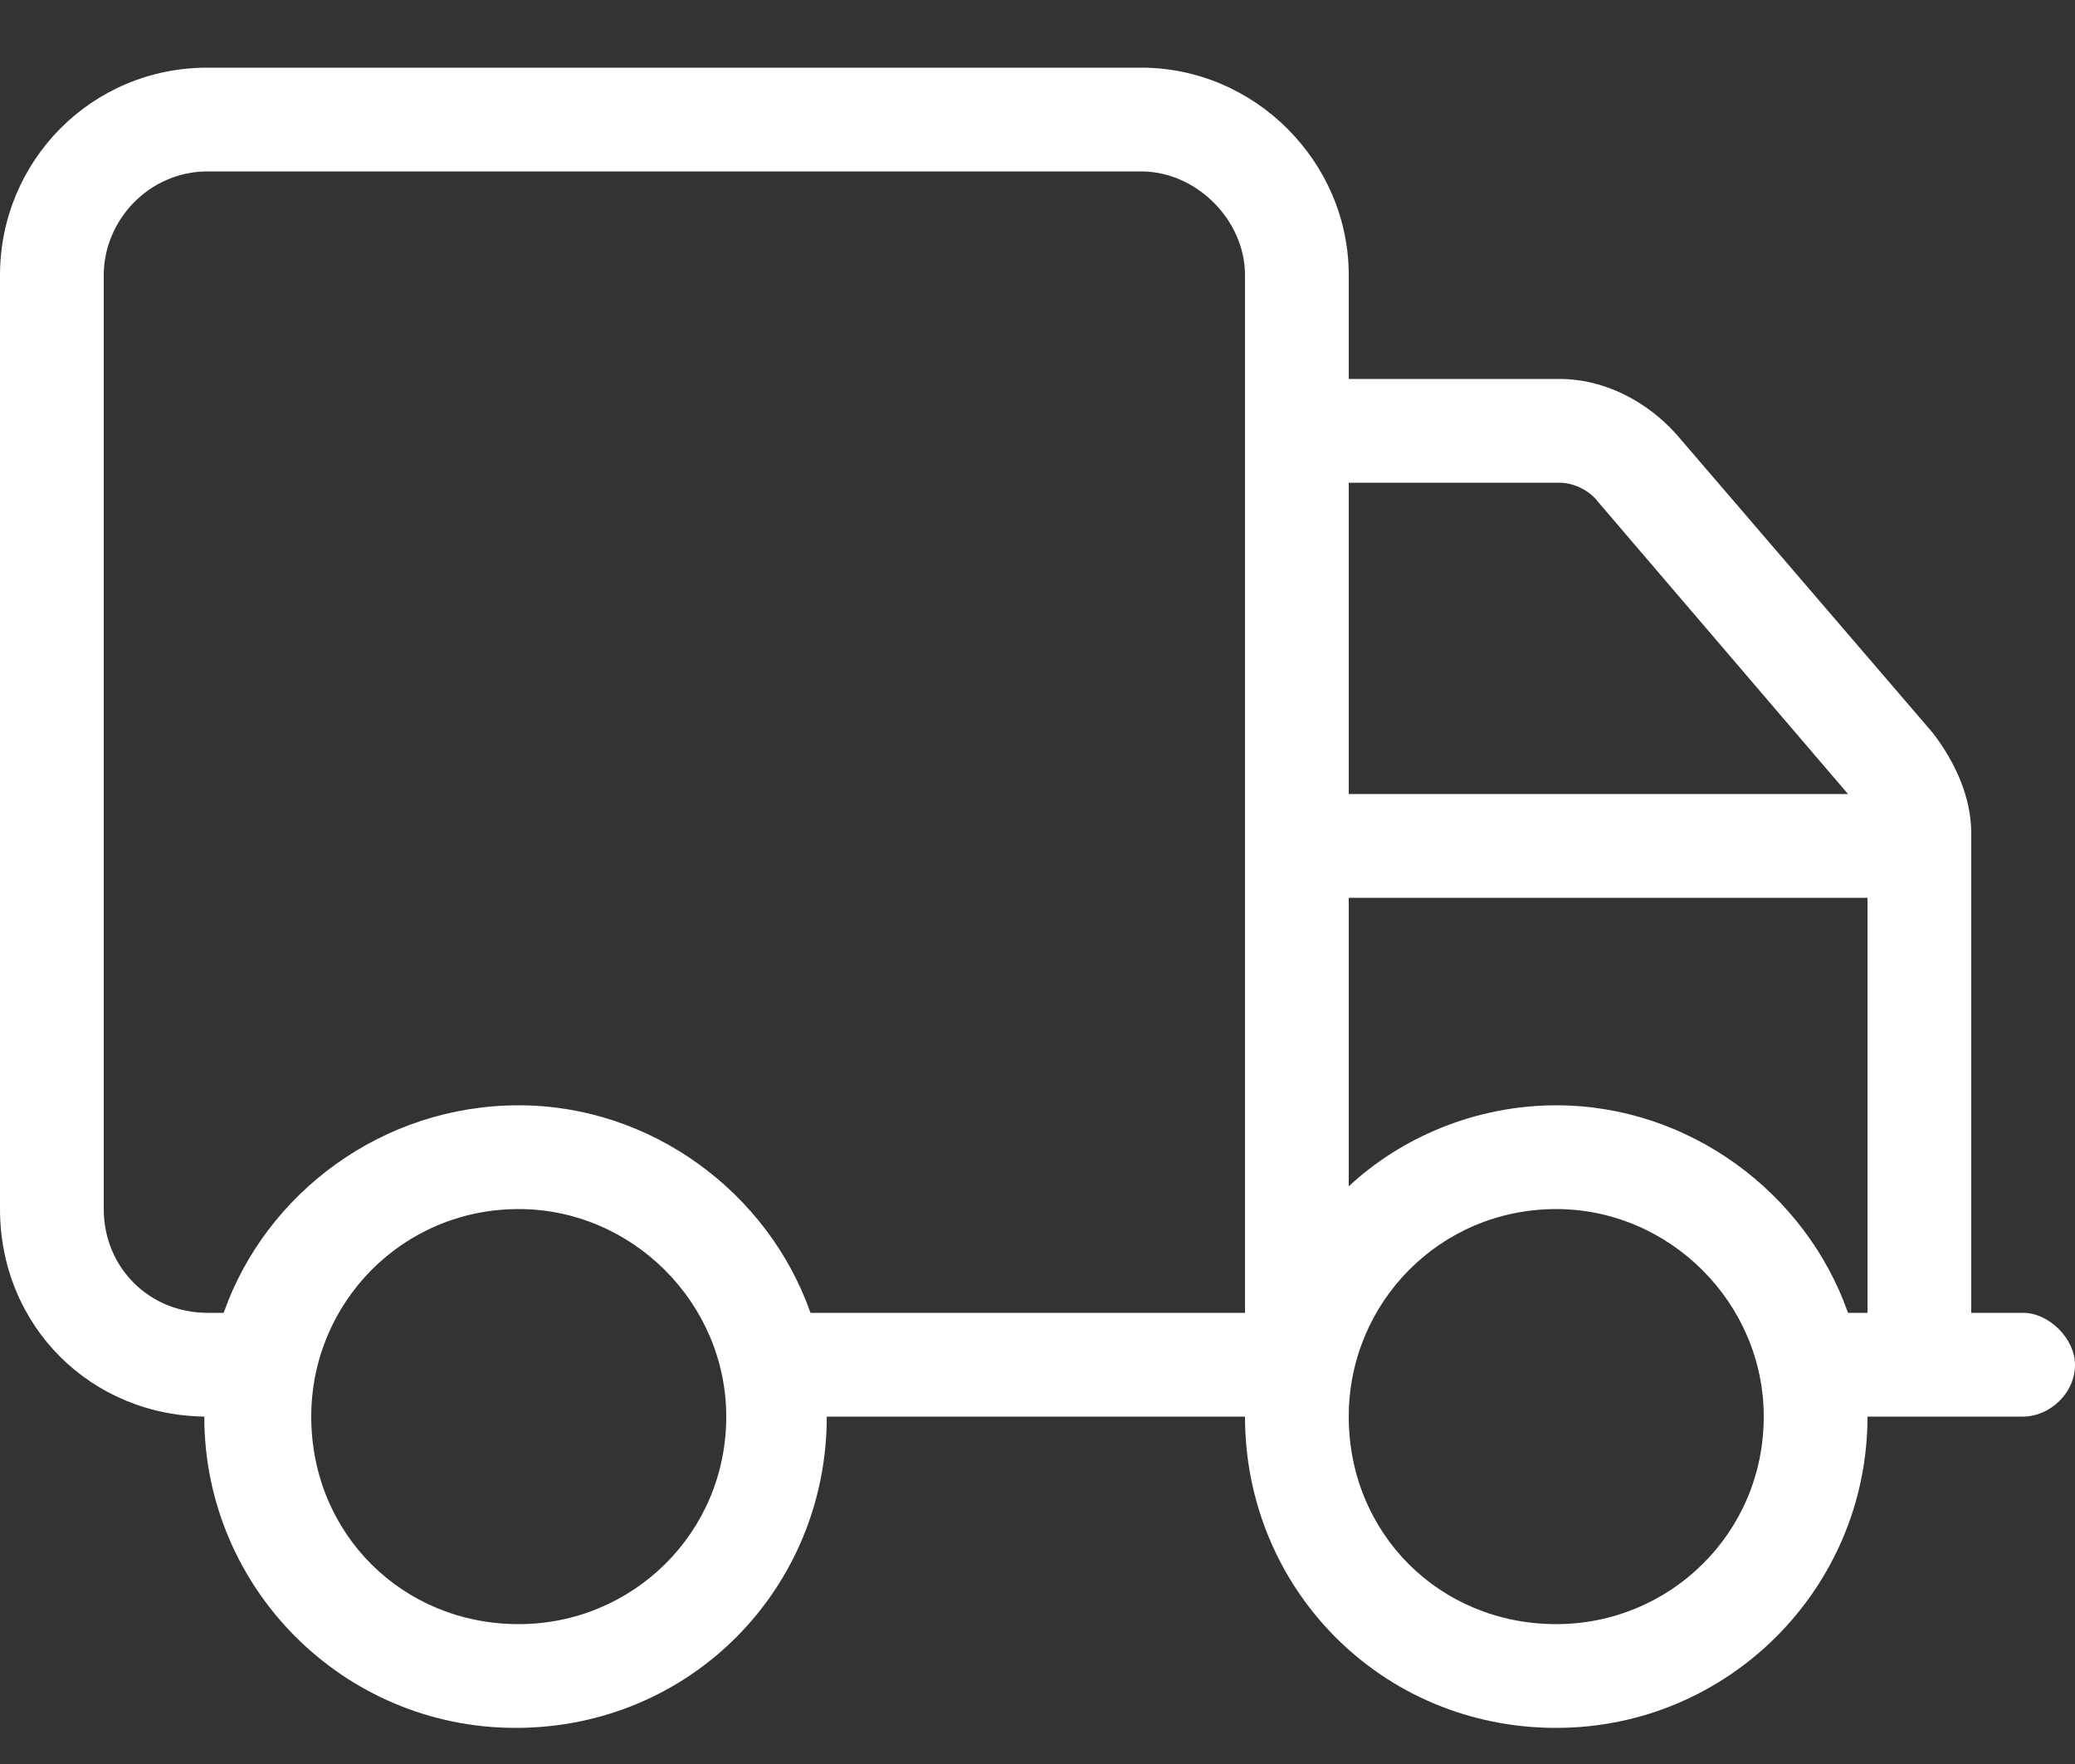<svg width="20" height="17" viewBox="0 0 20 17" fill="none" xmlns="http://www.w3.org/2000/svg">
<rect x="0" y="0" width="20" height="17" fill="#333333" stroke="none"/>
<path d="M2 13.652C0.875 13.652 0 12.777 0 11.652V2.652C0 1.558 0.875 0.652 2 0.652H11C12.094 0.652 13 1.558 13 2.652V3.652H15.031C15.469 3.652 15.875 3.871 16.156 4.183L18.625 7.058C18.844 7.34 19 7.683 19 8.027V12.652H19.5C19.75 12.652 20 12.902 20 13.152C20 13.433 19.75 13.652 19.5 13.652H18C18 15.308 16.656 16.652 15 16.652C13.312 16.652 12 15.308 12 13.652H7.969C7.969 15.308 6.656 16.652 4.969 16.652C3.312 16.652 1.969 15.308 1.969 13.652H2ZM1 2.652V11.652C1 12.215 1.438 12.652 2 12.652H2.156C2.562 11.496 3.688 10.652 5 10.652C6.281 10.652 7.406 11.496 7.812 12.652H12V2.652C12 2.121 11.531 1.652 11 1.652H2C1.438 1.652 1 2.121 1 2.652ZM17.812 7.652L15.406 4.84C15.312 4.715 15.156 4.652 15.031 4.652H13V7.652H17.812ZM13 8.652V11.433C13.5 10.965 14.219 10.652 15 10.652C16.281 10.652 17.406 11.496 17.812 12.652H18V8.652H13ZM5 11.652C3.875 11.652 3 12.558 3 13.652C3 14.777 3.875 15.652 5 15.652C6.094 15.652 7 14.777 7 13.652C7 12.558 6.094 11.652 5 11.652ZM15 15.652C16.094 15.652 17 14.777 17 13.652C17 12.558 16.094 11.652 15 11.652C13.875 11.652 13 12.558 13 13.652C13 14.777 13.875 15.652 15 15.652Z" fill="white"/>
</svg>
